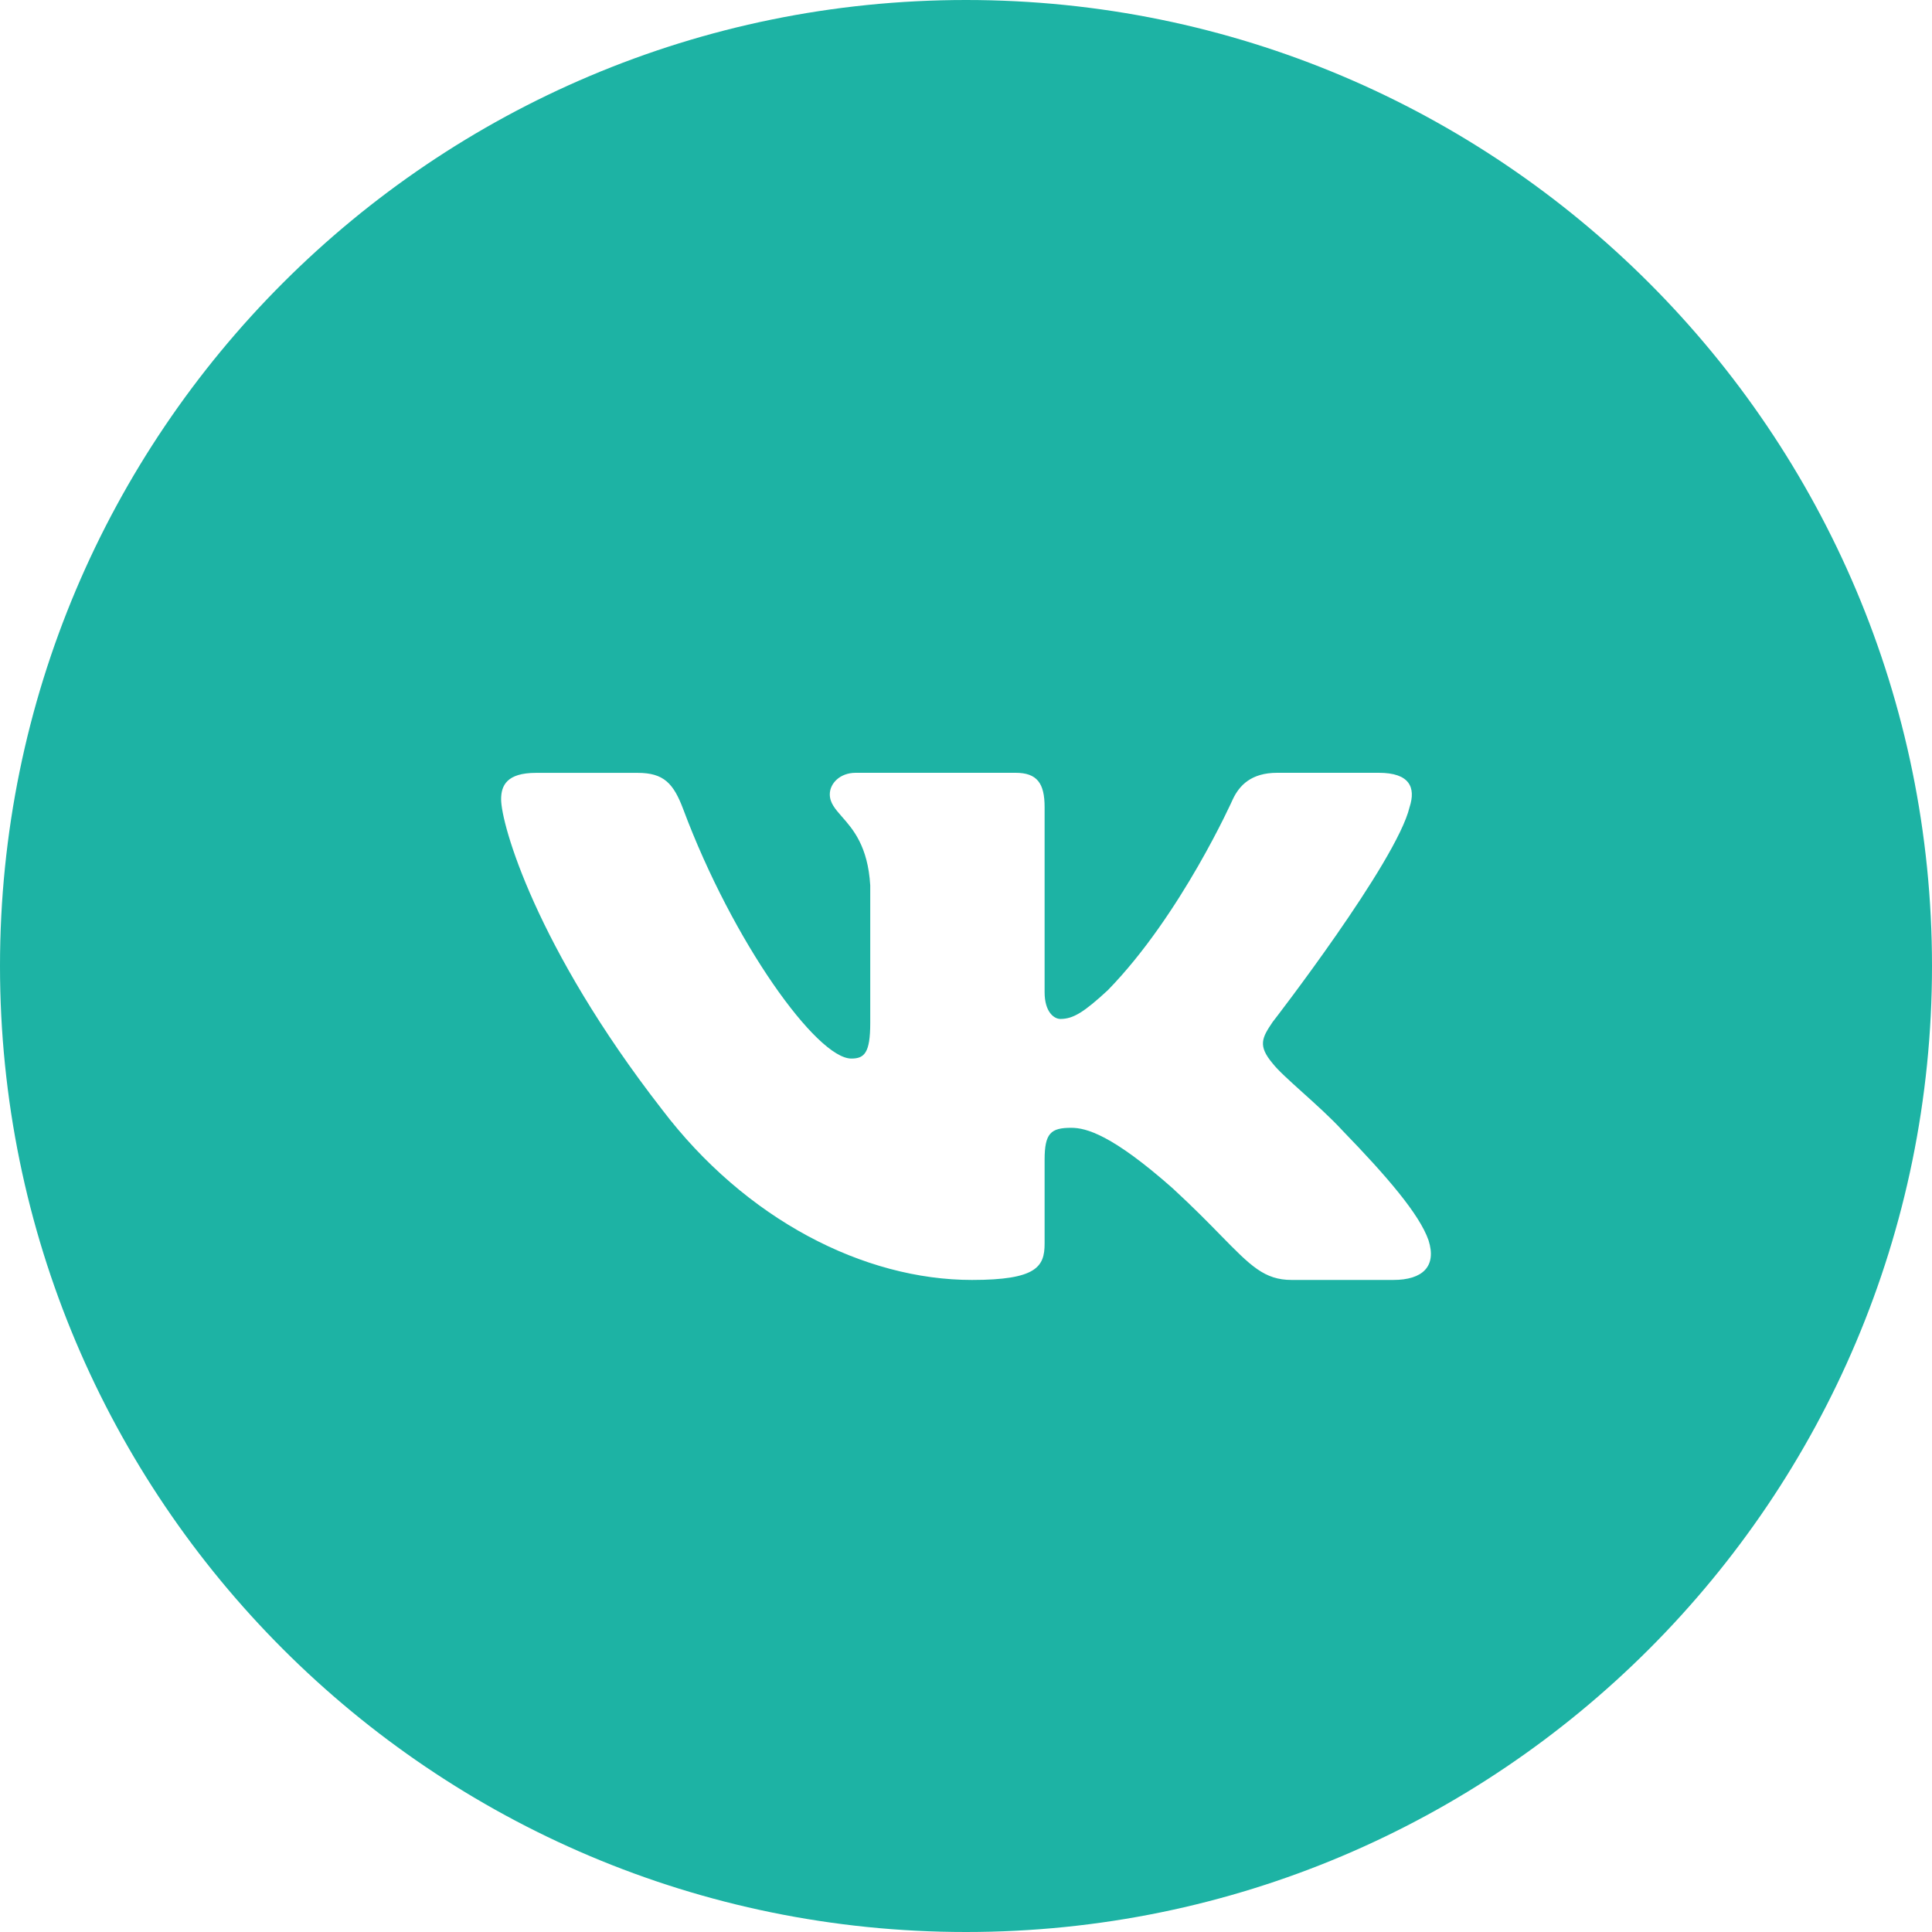 <svg width="32" height="32" viewBox="0 0 32 32" fill="none" xmlns="http://www.w3.org/2000/svg">
<path fill-rule="evenodd" clip-rule="evenodd" d="M16 32C24.837 32 32 24.837 32 16C32 7.163 24.837 0 16 0C7.163 0 0 7.163 0 16C0 24.837 7.163 32 16 32ZM22.838 12.8C23.347 12.8 23.454 13.041 23.347 13.369C23.133 14.272 21.081 16.927 21.08 16.926C20.902 17.189 20.83 17.319 21.08 17.615C21.168 17.728 21.356 17.897 21.57 18.09C21.791 18.289 22.041 18.513 22.24 18.73C22.964 19.477 23.51 20.109 23.661 20.543C23.8 20.979 23.559 21.2 23.078 21.2H21.393C20.943 21.2 20.715 20.967 20.224 20.466C20.016 20.253 19.76 19.992 19.421 19.68C18.421 18.796 17.992 18.68 17.743 18.68C17.404 18.68 17.302 18.769 17.302 19.211V20.598C17.302 20.98 17.169 21.2 16.099 21.2C14.313 21.2 12.352 20.205 10.96 18.37C8.871 15.681 8.3 13.649 8.3 13.238C8.3 13.009 8.396 12.801 8.878 12.801H10.562C10.993 12.801 11.155 12.974 11.316 13.402C12.14 15.607 13.53 17.533 14.101 17.533C14.316 17.533 14.414 17.442 14.414 16.943V14.665C14.375 14.015 14.128 13.735 13.945 13.527C13.833 13.399 13.744 13.298 13.744 13.156C13.744 12.982 13.906 12.8 14.173 12.8H16.821C17.179 12.8 17.302 12.975 17.302 13.369V16.434C17.302 16.762 17.458 16.877 17.564 16.877C17.778 16.877 17.957 16.762 18.349 16.401C19.564 15.156 20.42 13.237 20.42 13.237C20.528 13.009 20.724 12.8 21.153 12.8H22.838Z" fill="#1DB3A4"/>
</svg>
